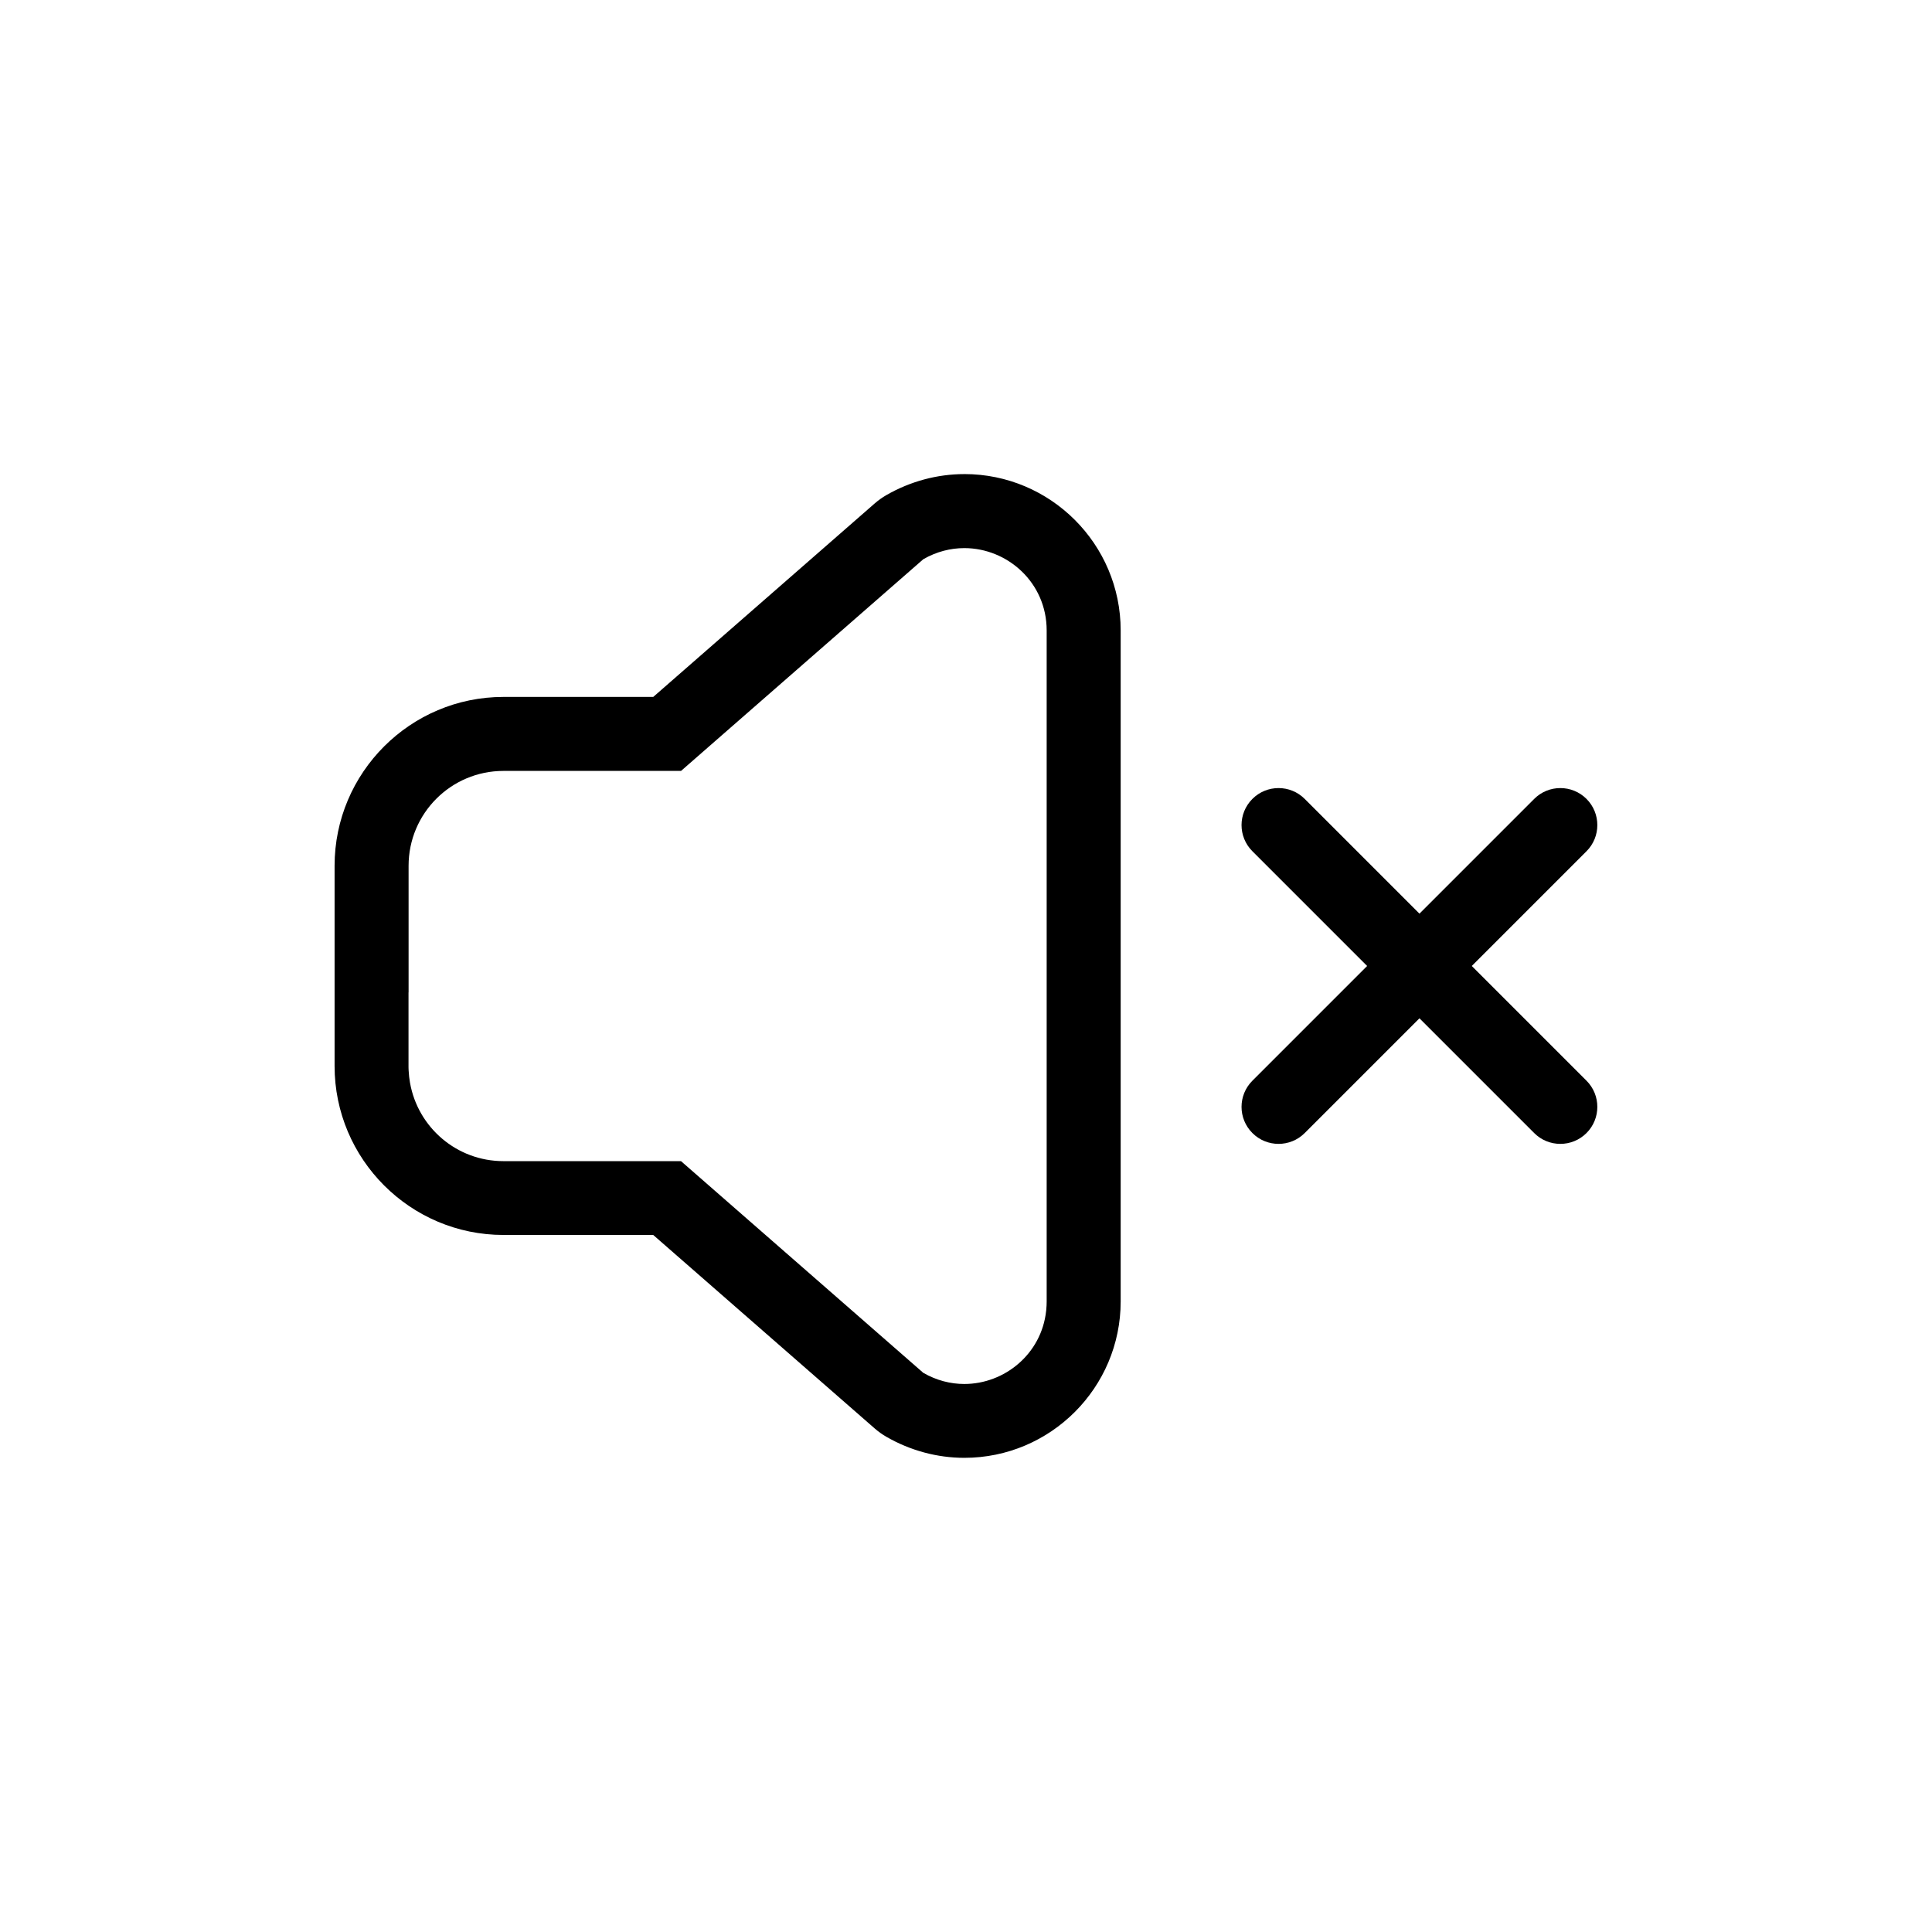 <?xml version="1.0" encoding="UTF-8"?>
<!-- The Best Svg Icon site in the world: iconSvg.co, Visit us! https://iconsvg.co -->
<svg fill="#000000" width="800px" height="800px" version="1.1" viewBox="144 144 512 512" xmlns="http://www.w3.org/2000/svg">
 <g>
  <path d="m399.56 269.64c-7.199 0-14.352 1.934-20.672 5.574-1.102 0.637-2.141 1.379-3.102 2.219l-58.668 51.258h-39.695c-24.684 0-44.754 20.07-44.754 44.754v53.066c0 24.684 20.07 44.766 44.754 44.766l39.695 0.008 58.668 51.254c0.957 0.832 1.992 1.582 3.094 2.215 6.324 3.652 13.477 5.586 20.68 5.586 22.844 0 41.43-18.594 41.43-41.445v-177.83c0-22.844-18.582-41.43-41.43-41.43zm-147.28 137.36v-33.551c0-13.883 11.246-25.148 25.141-25.148h47.059l64.207-56.102c3.512-2.023 7.242-2.945 10.871-2.945 11.383 0 21.82 9.094 21.82 21.816v177.88c0 0.672-0.035 1.32-0.094 1.965l-0.031 0.379-0.02 0.148c-1.25 11.402-11.043 19.328-21.68 19.328-3.629 0-7.359-0.93-10.871-2.953l-64.207-56.102h-47.059c-12.383 0-22.664-8.949-24.75-20.73l-0.02-0.102c-0.172-1.004-0.293-2.027-0.344-3.078l-0.008-0.078v-0.078l-0.008-0.082v-0.082l-0.008-0.082v-0.078l-0.008-0.082v-0.238l-0.008-0.082v-19.926z"/>
  <path d="m475.9 369.59c-3.84-3.828-3.84-10.039 0-13.871 3.828-3.828 10.031-3.828 13.863 0l30.406 30.406 30.406-30.406c3.828-3.828 10.031-3.828 13.863 0 3.828 3.832 3.828 10.043 0 13.871l-30.402 30.406 30.402 30.402c3.828 3.832 3.828 10.043 0 13.871-3.832 3.828-10.039 3.828-13.863 0l-30.406-30.406-30.406 30.406c-3.832 3.828-10.039 3.828-13.863 0-3.84-3.828-3.84-10.039 0-13.871l30.402-30.402z"/>
 </g>
</svg>
